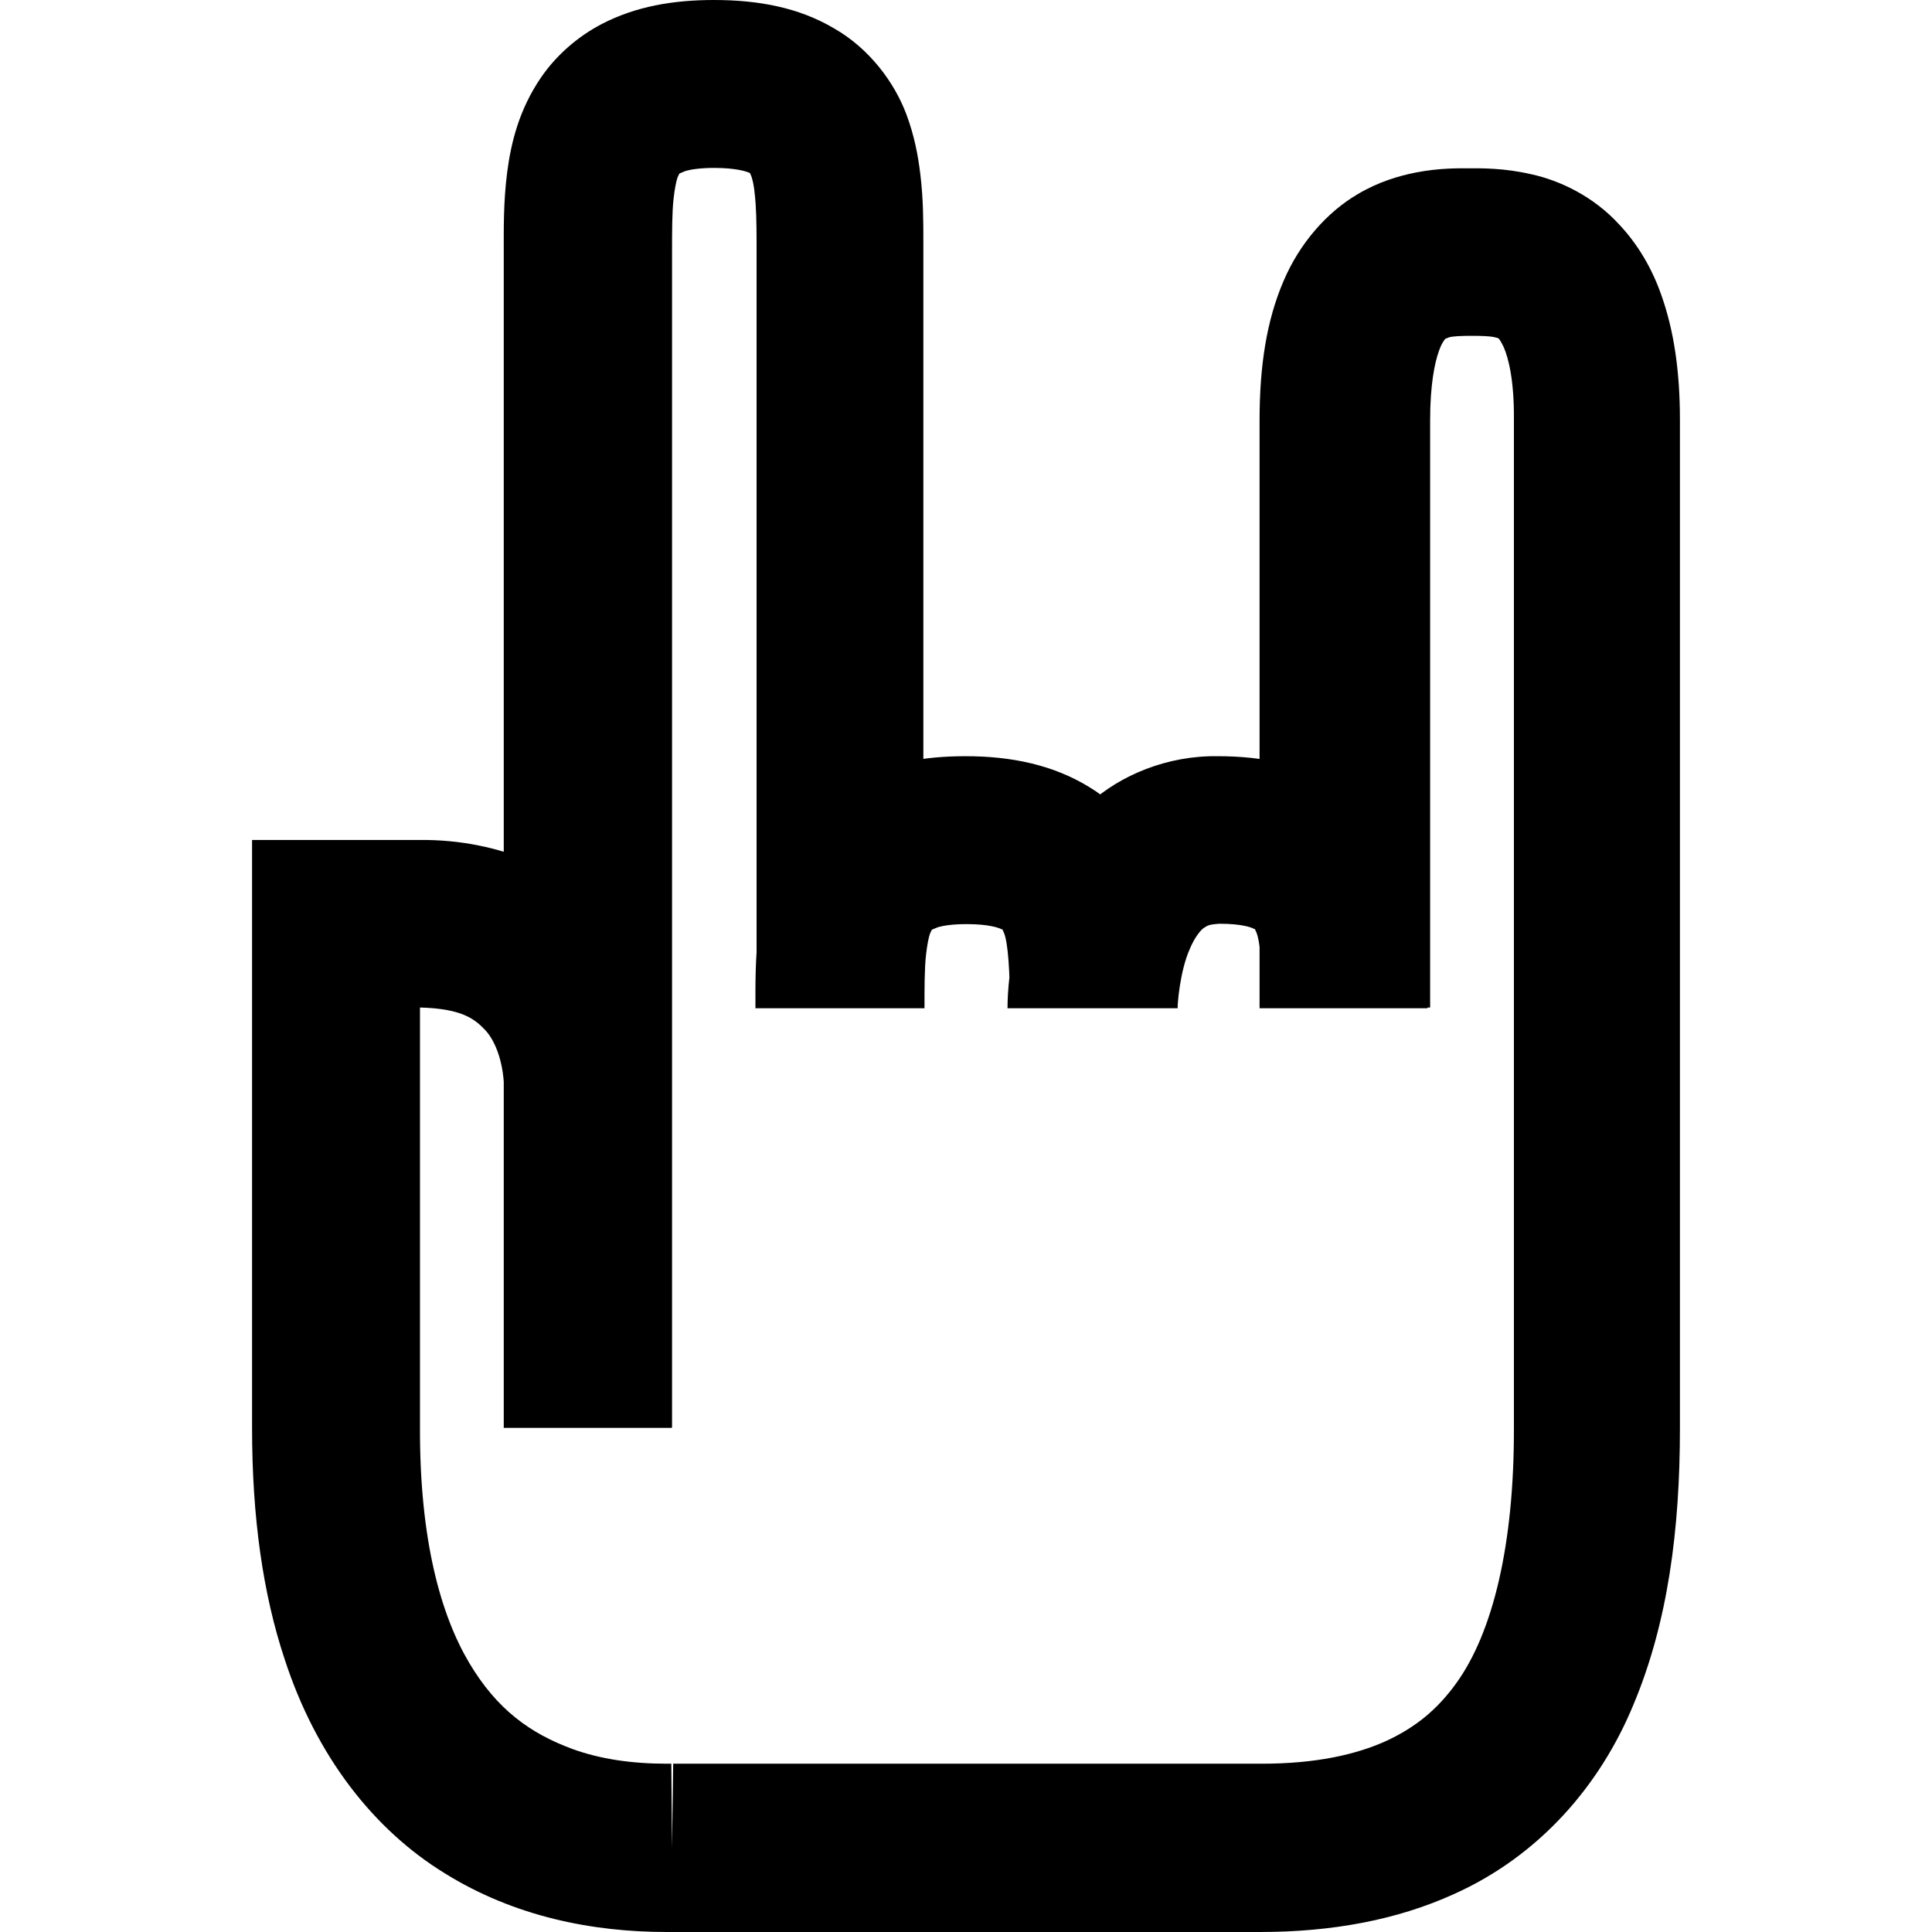 <?xml version="1.0" encoding="utf-8"?>
<!-- Generator: Adobe Illustrator 24.1.1, SVG Export Plug-In . SVG Version: 6.00 Build 0)  -->
<svg version="1.1" id="Layer_1" xmlns="http://www.w3.org/2000/svg" xmlns:xlink="http://www.w3.org/1999/xlink" x="0px" y="0px"
	 viewBox="0 0 512 512" style="enable-background:new 0 0 512 512;" xml:space="preserve">
<g>
	<path d="M178.1,489.7V512c44.5,0,111.3,0,155.8,0c19.1,0,36.3-3.2,51.3-10c22.6-10.1,38.8-28.7,47.7-50.3
		c9.1-21.7,12.3-46.3,12.3-73.2V111.3c0-13-1.6-23.8-5-33.3c-2.5-7.1-6.3-13.4-11-18.4c-7-7.7-16-11.8-23.3-13.4
		c-7.3-1.7-13.3-1.6-16.5-1.6c-2.8,0-7.9-0.1-14.1,1.1c-4.6,0.9-10,2.5-15.4,5.7c-8.1,4.7-15.5,13-19.8,23.2
		c-4.4,10.3-6.3,22.2-6.3,36.8v155.8h44.5c0-5.6,0-11.8-0.6-18.6c-0.5-5.1-1.4-10.5-3.4-16.2c-2.9-8.5-9.2-18-18.8-23.8
		c-9.6-5.9-20.7-8.2-32.8-8.2c-13.3-0.2-25.8,5-34.1,12.6c-12.5,11.4-16.8,25.1-19.3,35.2c-2.3,10.3-2.3,17.9-2.3,19l44.5,0
		c0-5.6,0-11.8-0.6-18.6c-0.5-5.1-1.4-10.5-3.4-16.2c-2.9-8.5-9.2-18-18.8-23.8c-9.6-5.9-20.7-8.2-32.8-8.2
		c-10.8,0-20.7,1.7-29.6,6.3c-6.6,3.4-12.3,8.5-16.2,14.2c-5.9,8.6-8,17.5-9,25.2c-1,7.8-0.9,14.9-0.9,21.1h44.5V66.8l0,0l0-2.5
		c0-5.5,0-11.5-0.8-18.1c-0.6-5-1.6-10.3-3.7-15.9c-3.1-8.3-9.7-17.4-19.2-22.8C211.7,2,201,0,189.2,0c-10.8,0-20.7,1.7-29.6,6.3
		c-6.6,3.4-12.3,8.5-16.2,14.2c-5.9,8.6-8,17.5-9,25.2c-1,7.8-0.9,14.9-0.9,21.1v311.6h44.5v-89c0-15.1-4-31.5-15.5-45
		c-11.3-13.7-30.2-22-51.3-21.8H89H66.8v22.3c0,0,0,45.4,0,133.6c0,23.7,2.9,43.9,8.6,61.1c8.4,25.9,23.7,45.3,42.4,56.8
		c18.6,11.6,39.4,15.6,58.9,15.6l1.6,0h-0.2V489.7l-0.2-22.3l-1.3,0c-9,0-17.5-1.2-24.9-3.9c-11.1-4.1-20-10.4-27.4-22.9
		c-7.4-12.5-13.1-32.3-13-62.3c0-88.2,0-133.4,0-133.6H89v22.3h22.3c11.1,0.3,14.5,3,17.4,6.1c2.8,3.1,4.9,9,4.9,16.2v89h44.5V66.8
		c0-5.6,0-10.5,0.4-14.1c0.3-2.7,0.7-4.7,1.1-5.8l0.5-1l-0.4-0.3L180,46l0.1-0.1l-0.4-0.3L180,46l1.7-0.7c1.4-0.4,3.9-0.8,7.6-0.8
		c5.9,0,8.7,1,9.3,1.3l0.2,0.1l0.7-0.8l-0.8,0.7l0.2,0.2l0.7-0.8l-0.8,0.7l0,0.1c0.2,0.3,0.9,2,1.2,5.3c0.4,3.3,0.5,7.8,0.5,13.1
		l0,2.5v200.3h44.5c0-5.6,0-10.5,0.4-14.1c0.3-2.7,0.7-4.7,1.1-5.8l0.5-1l-0.4-0.3l0.3,0.4l0.1-0.1l-0.4-0.3l0.3,0.4l1.7-0.7
		c1.4-0.4,3.9-0.8,7.6-0.8c5.9,0,8.5,1,9.1,1.3l0.2,0.1l0.4-0.4l-0.4,0.3l0.1,0.1l0.4-0.4l-0.4,0.3l0.5,1.1c1,2.5,1.6,10.2,1.5,19.8
		l44.5,0l-2.2,0l2.2,0.1l0-0.1l-2.2,0l2.2,0.1c-0.1-0.9,0.6-9.9,3.2-15.7c1.2-2.9,2.7-4.8,3.6-5.5c1-0.6,1.1-1,4.3-1.2
		c5.9,0,8.5,1,9,1.3l0.2,0.1l0.4-0.4l-0.4,0.3l0.1,0.1l0.4-0.4l-0.4,0.3l0.5,1.1c1,2.5,1.6,10.2,1.5,19.8h44.5V111.3
		c0-9.3,1.2-15.1,2.3-18.2c0.8-2.3,1.5-3,1.7-3.3l1-0.4c1-0.3,3.1-0.4,6.1-0.4c2.7,0,4.6,0.1,5.7,0.3l1.2,0.3c0,0.1,0.2-0.3,1.5,2.4
		c1.2,2.7,2.8,8.7,2.7,19.2v267.1c0.1,31.1-5.6,54.4-15.3,67.8c-4.9,6.8-10.6,11.6-18.6,15.3c-8,3.6-18.6,6-32.9,6
		c-44.5,0-111.3,0-155.8,0h-0.2h0L178.1,489.7z"/>
</g>
</svg>
